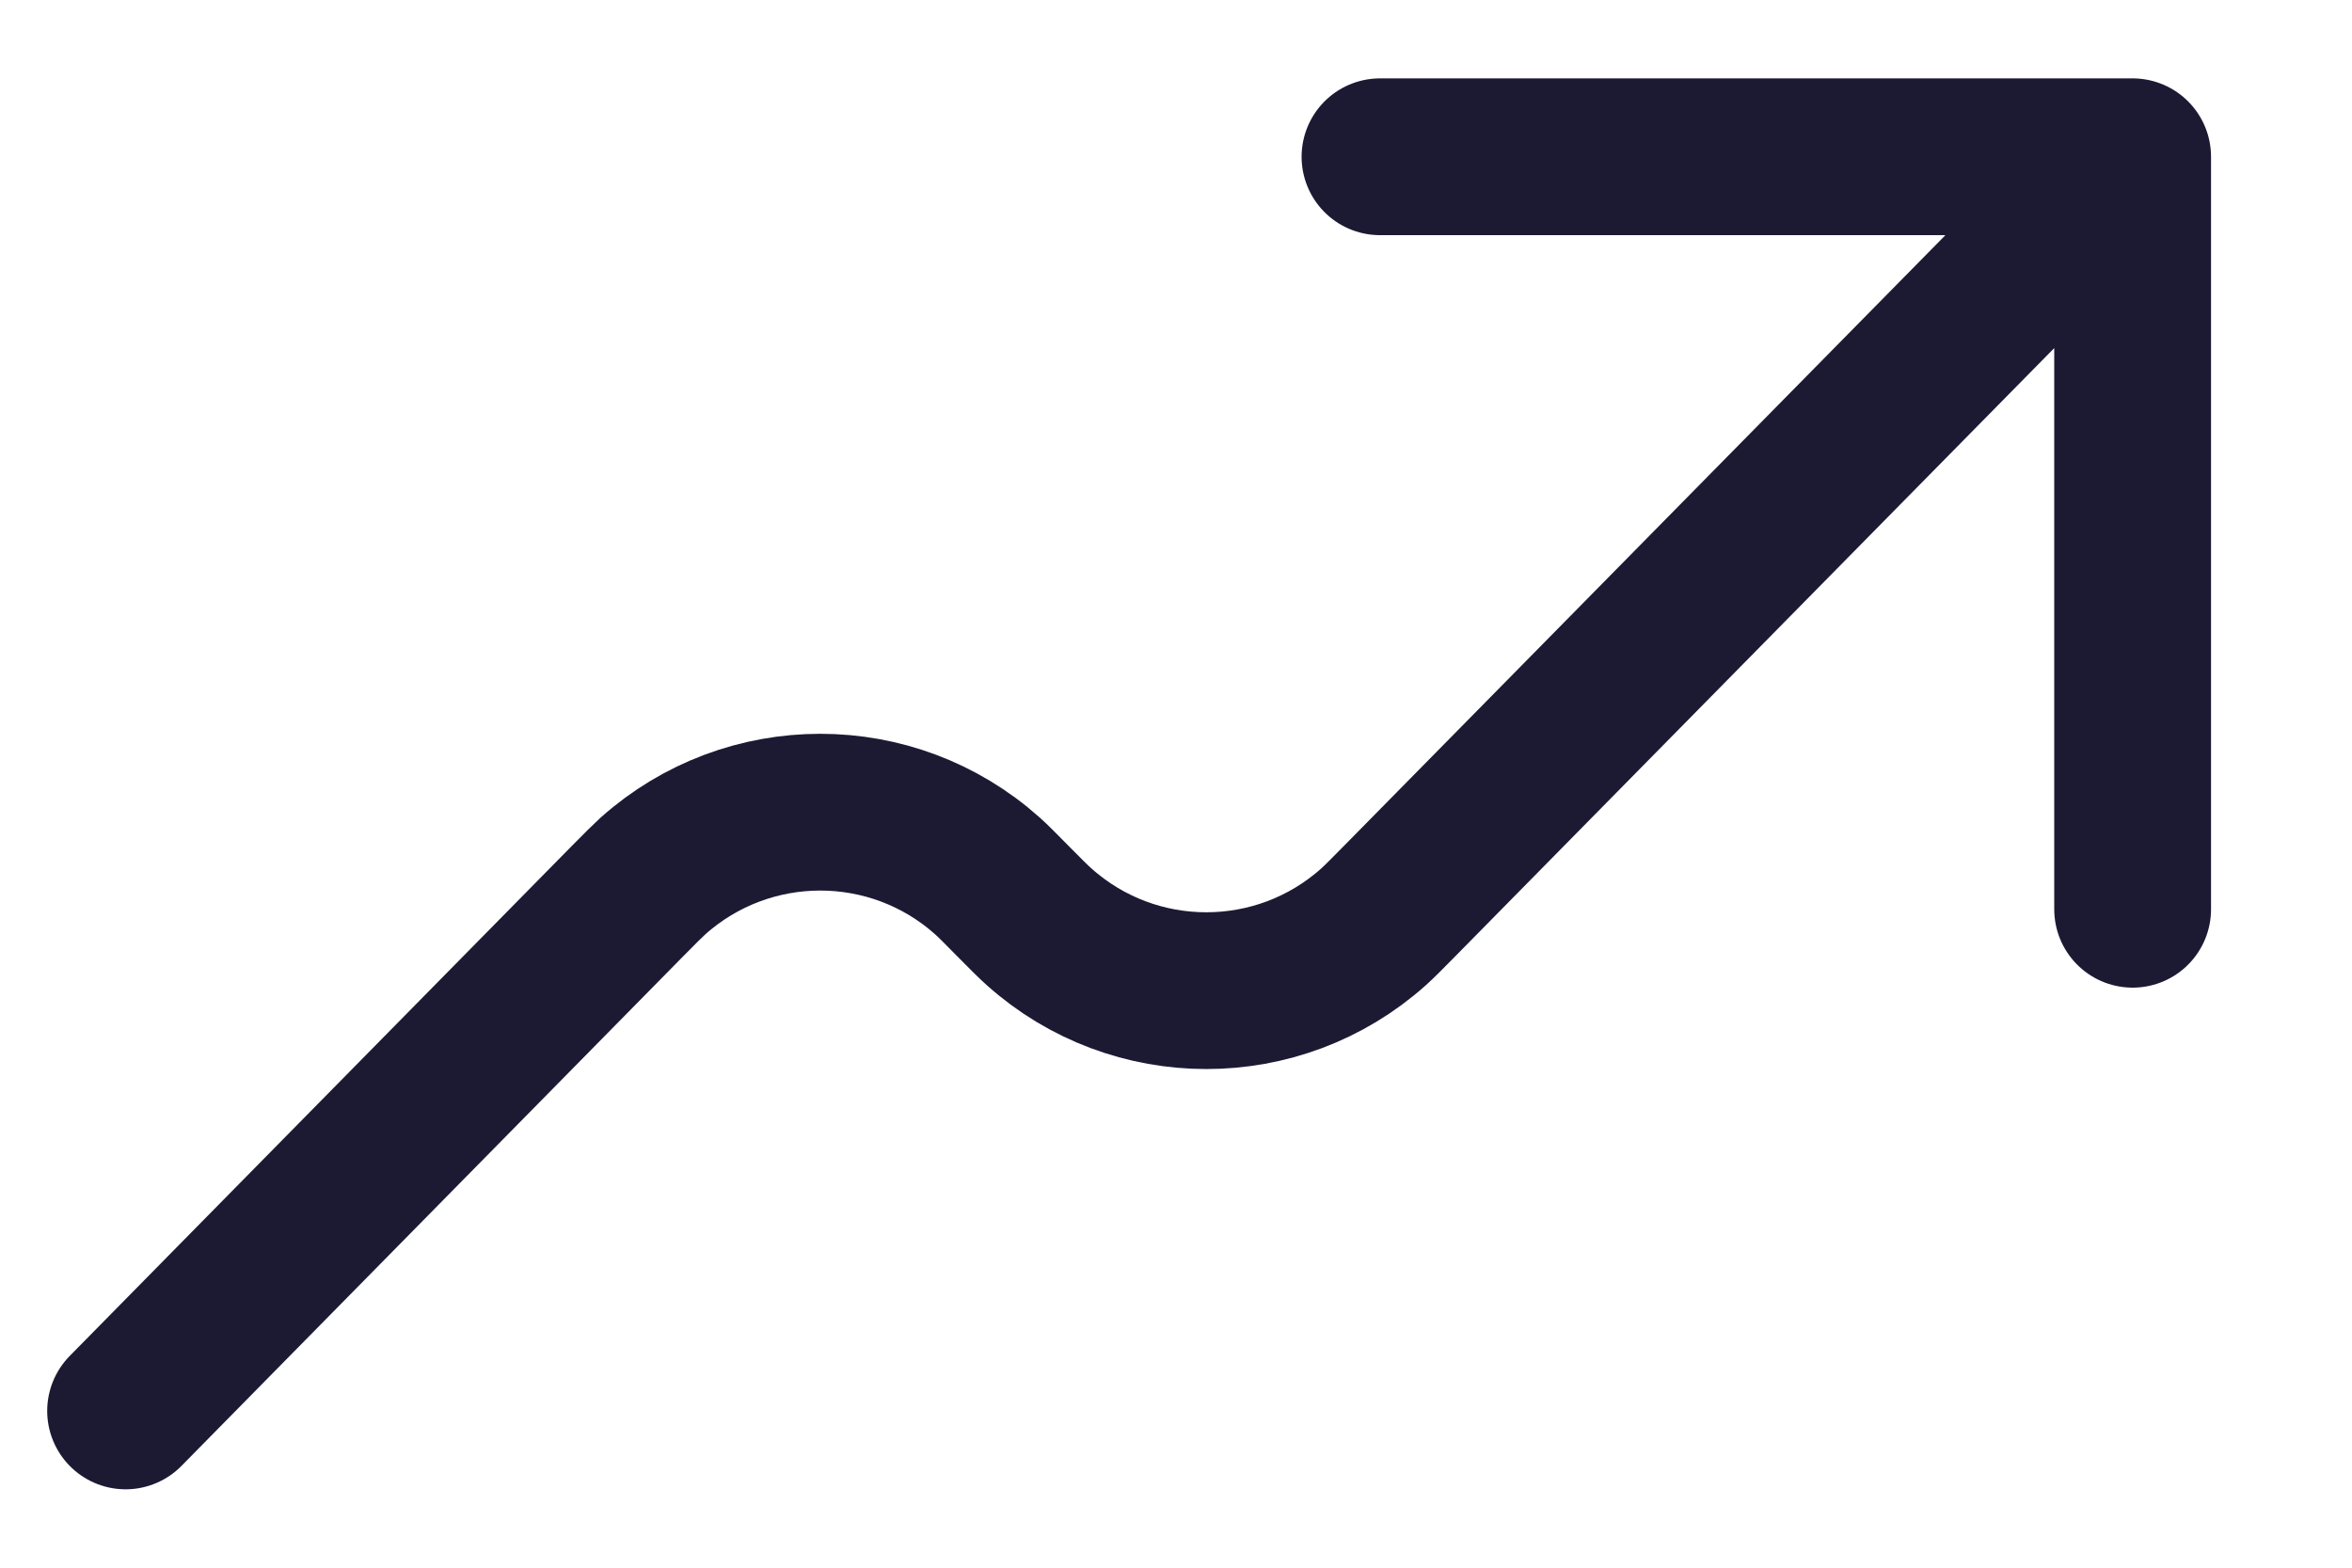 <svg width="15" height="10" viewBox="0 0 15 10" fill="none" xmlns="http://www.w3.org/2000/svg">
<path d="M13.601 1L8.924 5.75C8.84 5.835 8.798 5.878 8.76 5.912C8.153 6.455 7.234 6.455 6.627 5.912C6.589 5.878 6.546 5.835 6.462 5.75C6.378 5.665 6.336 5.622 6.298 5.588C5.691 5.045 4.772 5.045 4.164 5.588C4.127 5.622 4.085 5.664 4.001 5.749L0.801 9M13.601 1L13.601 5.8M13.601 1H8.801" stroke="#1C1A33" stroke-linecap="round" stroke-linejoin="round"/>
</svg>
